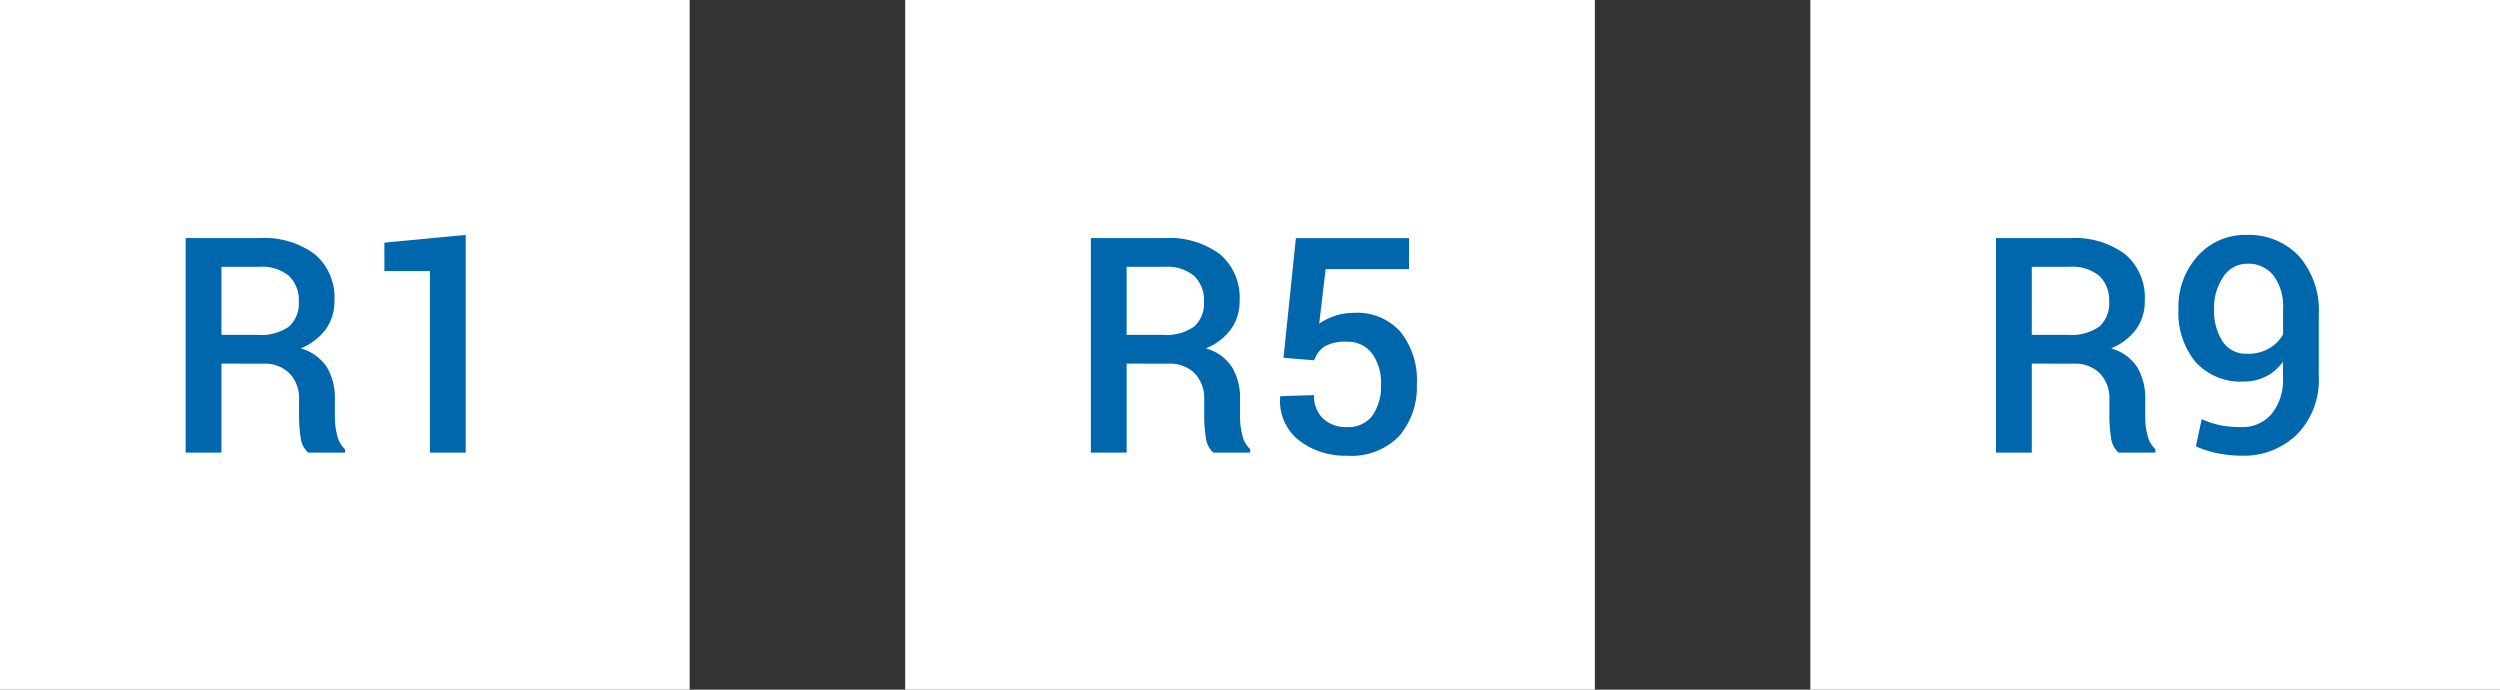 <svg xmlns="http://www.w3.org/2000/svg" width="116" height="32" viewBox="0 0 116 32">
  <rect x="0" y="0" width="116" height="32" fill="#333333" stroke="none"/>
  <g id="Group_159128" data-name="Group 159128" transform="translate(-985 -5654)">
    <g id="Group_159125" data-name="Group 159125">
      <path id="Path_33561" data-name="Path 33561" d="M0,0H32V32H0Z" transform="translate(985 5654)" fill="#fff"/>
      <path id="Path_36283" data-name="Path 36283" d="M-5.725-4.129V0H-7.386V-9.953h3.425a3.928,3.928,0,0,1,2.57.752A2.628,2.628,0,0,1-.482-7.055a2.22,2.22,0,0,1-.4,1.33,2.744,2.744,0,0,1-1.166.892,2.1,2.1,0,0,1,1.213.868,2.781,2.781,0,0,1,.373,1.49v.827a3.354,3.354,0,0,0,.109.854A1.224,1.224,0,0,0,.01-.157V0H-1.7a1.093,1.093,0,0,1-.349-.7,6.156,6.156,0,0,1-.075-.957v-.8a1.666,1.666,0,0,0-.441-1.217,1.6,1.6,0,0,0-1.2-.451Zm0-1.333H-4.05a2.254,2.254,0,0,0,1.456-.383,1.437,1.437,0,0,0,.458-1.169,1.546,1.546,0,0,0-.451-1.179A1.935,1.935,0,0,0-3.961-8.62H-5.725ZM5.609,0H3.948V-8.422H1.835V-9.741L5.609-10.1Z" transform="translate(1001 5675)" fill="#0067ac"/>
    </g>
    <g id="Group_159126" data-name="Group 159126">
      <path id="Path_33561-2" data-name="Path 33561" d="M0,0H32V32H0Z" transform="translate(1027 5654)" fill="#fff"/>
      <path id="Path_36284" data-name="Path 36284" d="M-5.725-4.129V0H-7.386V-9.953h3.425a3.928,3.928,0,0,1,2.57.752A2.628,2.628,0,0,1-.482-7.055a2.22,2.22,0,0,1-.4,1.33,2.744,2.744,0,0,1-1.166.892,2.1,2.1,0,0,1,1.213.868,2.781,2.781,0,0,1,.373,1.49v.827a3.354,3.354,0,0,0,.109.854A1.224,1.224,0,0,0,.01-.157V0H-1.7a1.093,1.093,0,0,1-.349-.7,6.156,6.156,0,0,1-.075-.957v-.8a1.666,1.666,0,0,0-.441-1.217,1.6,1.6,0,0,0-1.2-.451Zm0-1.333H-4.05a2.254,2.254,0,0,0,1.456-.383,1.437,1.437,0,0,0,.458-1.169,1.546,1.546,0,0,0-.451-1.179A1.935,1.935,0,0,0-3.961-8.62H-5.725ZM1.555-4.4l.574-5.551h5.25v1.436H3.51l-.3,2.536a2.765,2.765,0,0,1,.7-.355,2.8,2.8,0,0,1,.9-.15,2.682,2.682,0,0,1,2.16.868,3.579,3.579,0,0,1,.772,2.44,3.5,3.5,0,0,1-.813,2.4A3.074,3.074,0,0,1,4.495.144,3.494,3.494,0,0,1,2.276-.564,2.329,2.329,0,0,1,1.4-2.584l.014-.034,1.559-.048a1.42,1.42,0,0,0,.42,1.09,1.542,1.542,0,0,0,1.1.393,1.4,1.4,0,0,0,1.183-.526,2.343,2.343,0,0,0,.4-1.456A2.3,2.3,0,0,0,5.664-4.6a1.41,1.41,0,0,0-1.189-.543,1.871,1.871,0,0,0-1.015.219,1.236,1.236,0,0,0-.482.643Z" transform="translate(1043 5675)" fill="#0067ac"/>
    </g>
    <g id="Group_159127" data-name="Group 159127">
      <path id="Path_33561-3" data-name="Path 33561" d="M0,0H32V32H0Z" transform="translate(1069 5654)" fill="#fff"/>
      <path id="Path_36285" data-name="Path 36285" d="M-5.725-4.129V0H-7.386V-9.953h3.425a3.928,3.928,0,0,1,2.57.752A2.628,2.628,0,0,1-.482-7.055a2.22,2.22,0,0,1-.4,1.33,2.744,2.744,0,0,1-1.166.892,2.1,2.1,0,0,1,1.213.868,2.781,2.781,0,0,1,.373,1.49v.827a3.354,3.354,0,0,0,.109.854A1.224,1.224,0,0,0,.01-.157V0H-1.7a1.093,1.093,0,0,1-.349-.7,6.156,6.156,0,0,1-.075-.957v-.8a1.666,1.666,0,0,0-.441-1.217,1.6,1.6,0,0,0-1.2-.451Zm0-1.333H-4.05a2.254,2.254,0,0,0,1.456-.383,1.437,1.437,0,0,0,.458-1.169,1.546,1.546,0,0,0-.451-1.179A1.935,1.935,0,0,0-3.961-8.62H-5.725ZM4-1.183a1.776,1.776,0,0,0,1.4-.608A2.5,2.5,0,0,0,5.93-3.5v-.718a2.142,2.142,0,0,1-.8.69A2.288,2.288,0,0,1,4.1-3.295a2.827,2.827,0,0,1-2.218-.9,3.563,3.563,0,0,1-.8-2.468,3.49,3.49,0,0,1,.9-2.468A2.949,2.949,0,0,1,4.242-10.1a3.185,3.185,0,0,1,2.423.978,3.818,3.818,0,0,1,.926,2.734v2.823A3.629,3.629,0,0,1,6.583-.844,3.542,3.542,0,0,1,4,.144,5.516,5.516,0,0,1,2.919.034,4.883,4.883,0,0,1,1.89-.287l.267-1.265a4.145,4.145,0,0,0,.868.284A4.945,4.945,0,0,0,4-1.183Zm.267-3.4a1.973,1.973,0,0,0,1.019-.25,1.733,1.733,0,0,0,.649-.653V-6.672A2.4,2.4,0,0,0,5.489-8.22a1.485,1.485,0,0,0-1.22-.543,1.308,1.308,0,0,0-1.1.6,2.5,2.5,0,0,0-.434,1.507,2.593,2.593,0,0,0,.393,1.5A1.292,1.292,0,0,0,4.262-4.587Z" transform="translate(1085 5675)" fill="#0067ac"/>
    </g>
  </g>
</svg>
